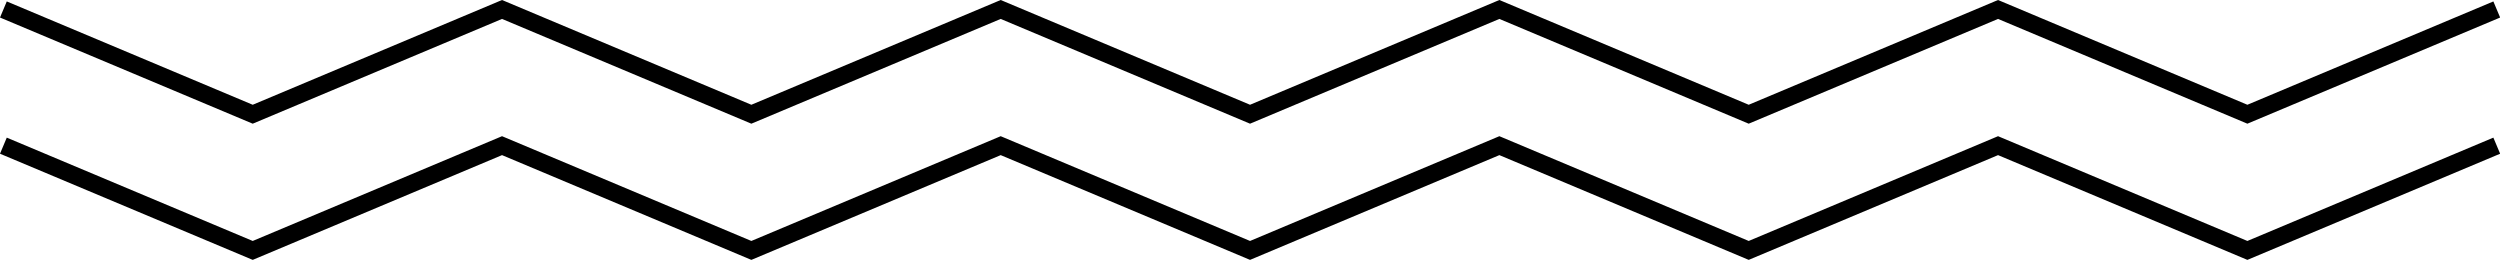 <?xml version="1.0" encoding="UTF-8"?><svg xmlns="http://www.w3.org/2000/svg" xmlns:xlink="http://www.w3.org/1999/xlink" height="74.4" preserveAspectRatio="xMidYMid meet" version="1.0" viewBox="0.0 0.0 715.9 74.4" width="715.9" zoomAndPan="magnify"><g data-name="Layer 2"><g data-name="Layer 1" id="change1_1"><path d="M643.56 35.42L572.16 5.42 500.76 35.42 429.36 5.42 357.96 35.42 286.56 5.42 215.16 35.42 143.76 5.42 72.37 35.42 0 5.02 1.94 0.41 72.37 30 143.76 0 215.16 30 286.56 0 357.96 30 429.36 0 500.76 30 572.16 0 643.56 30 714 0.41 715.94 5.02 643.56 35.42z" fill="inherit"/><path d="M643.56 74.42L572.16 44.42 500.76 74.42 429.36 44.42 357.96 74.42 286.56 44.42 215.16 74.42 143.76 44.42 72.37 74.42 0 44.02 1.94 39.41 72.37 69 143.76 39 215.16 69 286.56 39 357.96 69 429.36 39 500.76 69 572.16 39 643.56 69 714 39.41 715.94 44.02 643.56 74.42z" fill="inherit"/></g></g></svg>